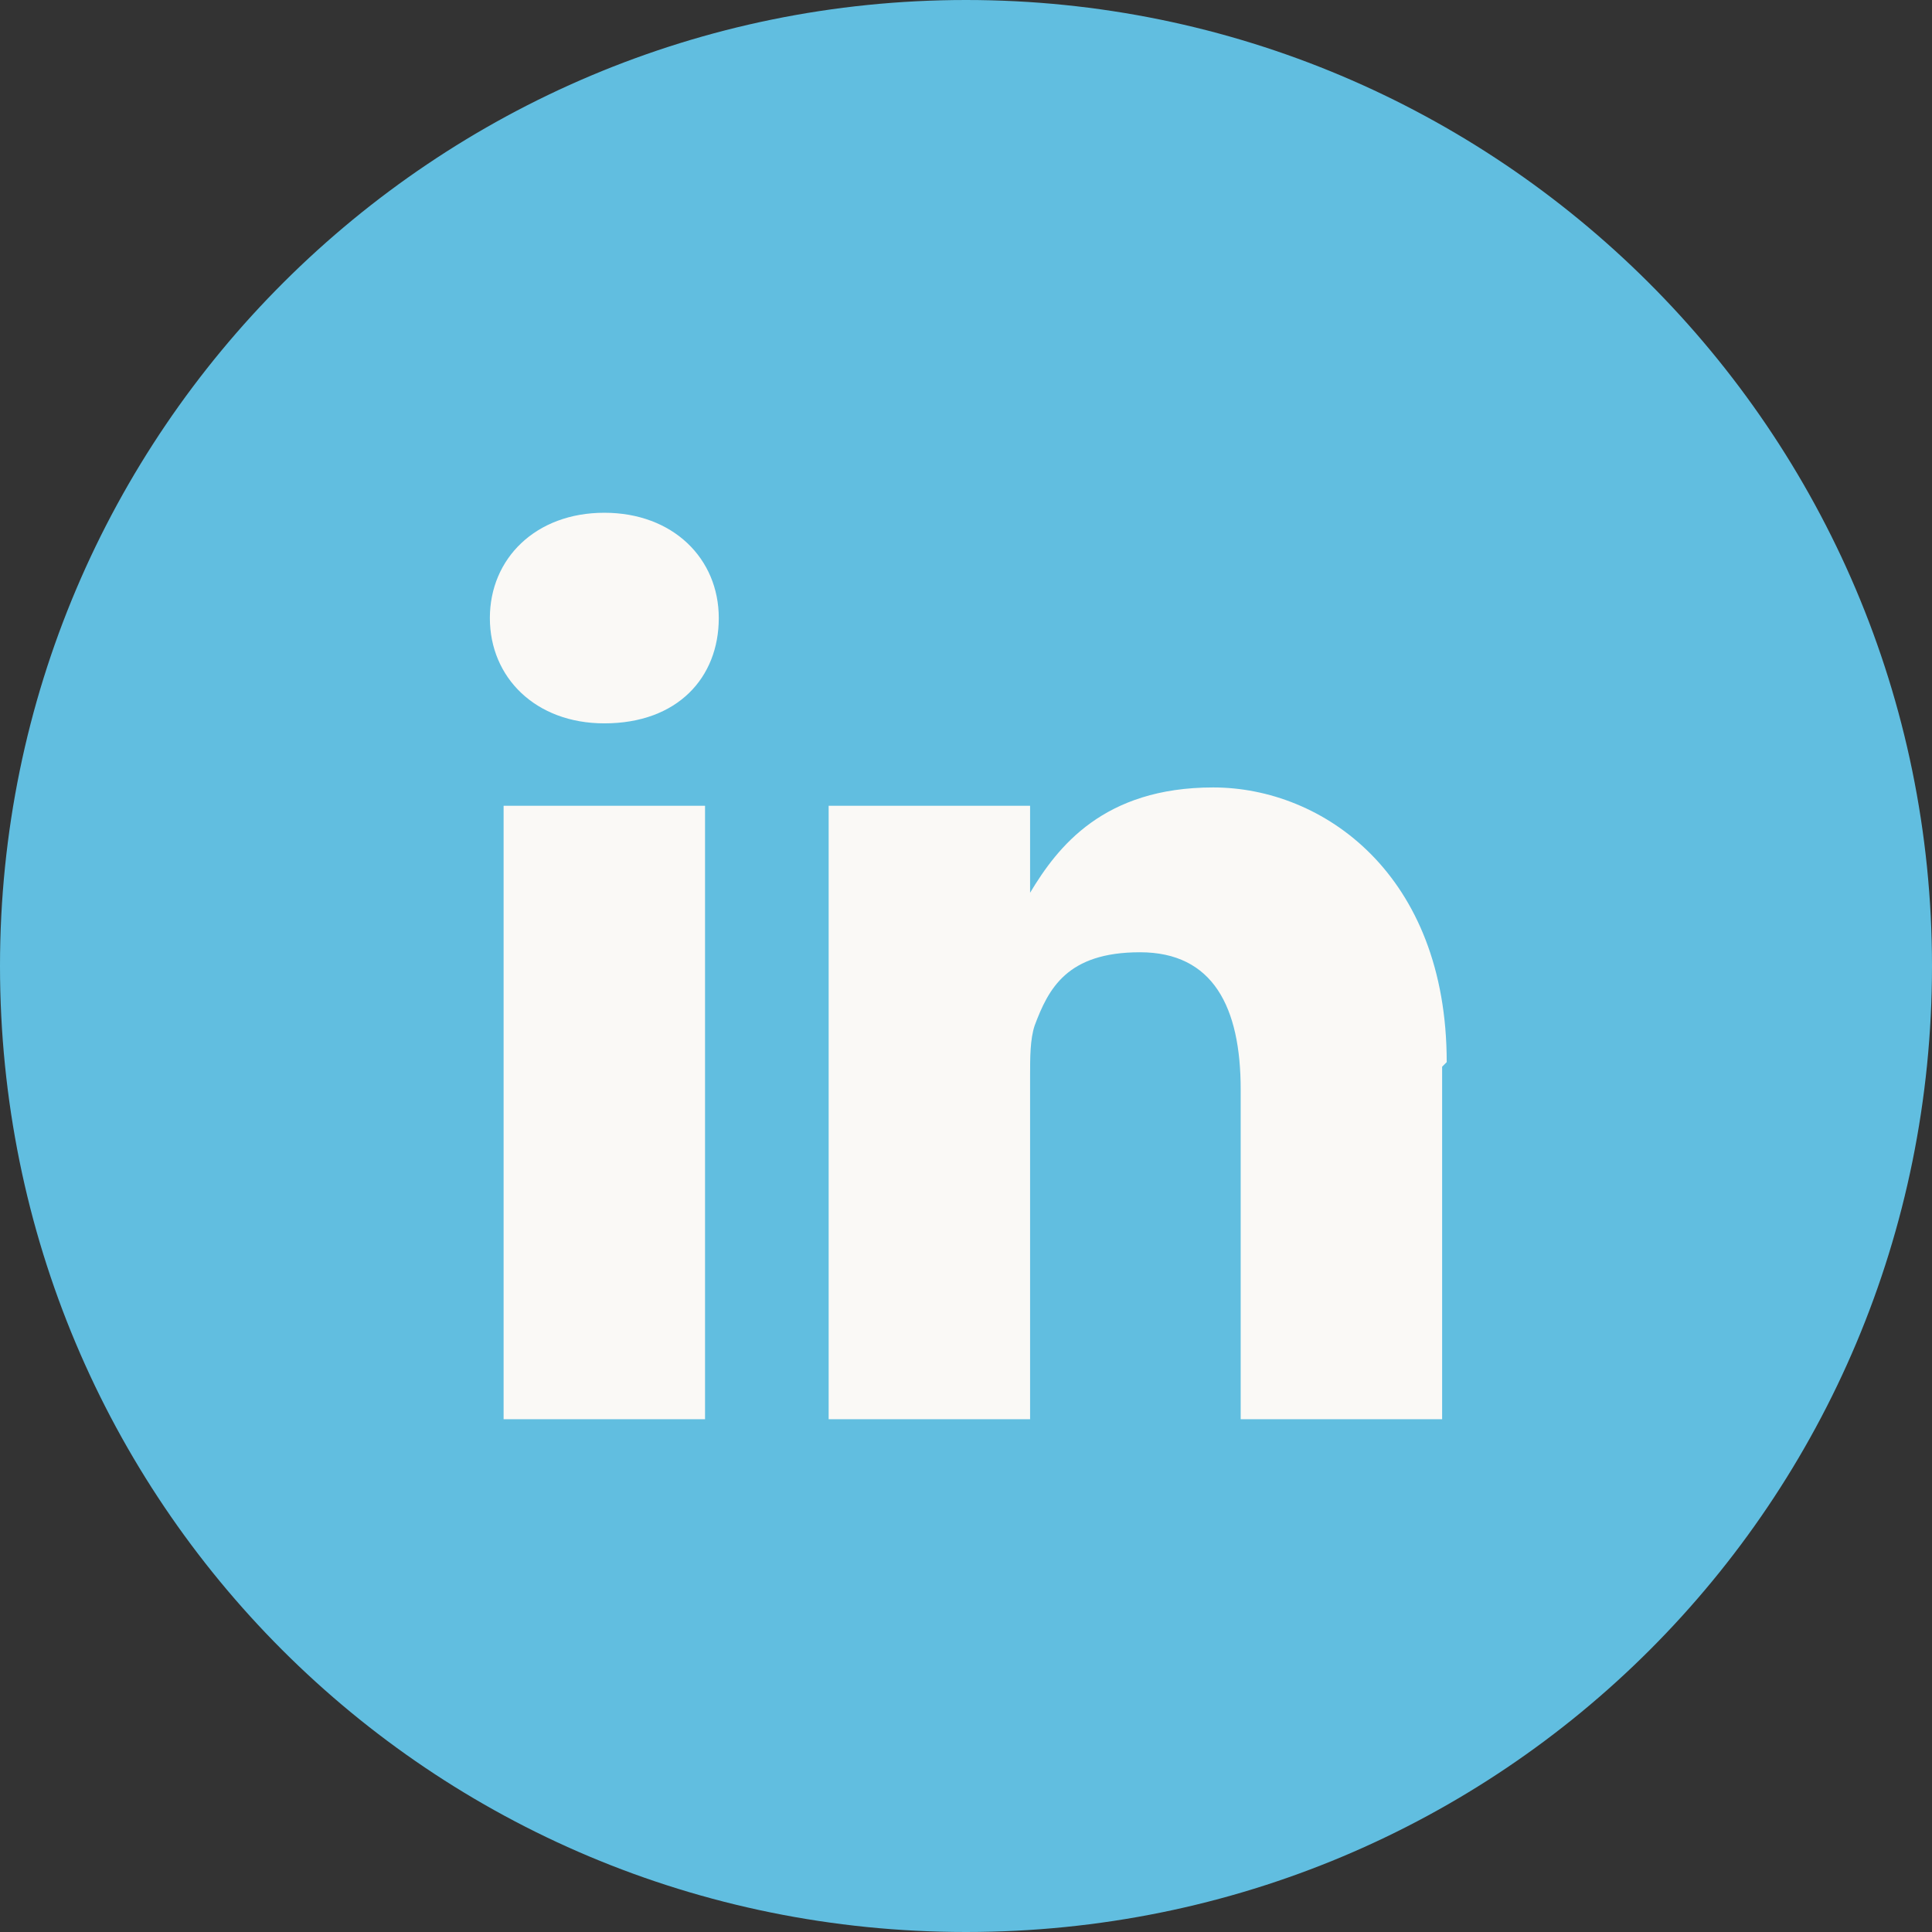 <?xml version="1.0" encoding="UTF-8"?>
<svg id="Laag_1" xmlns="http://www.w3.org/2000/svg" version="1.1" viewBox="0 0 42.2 42.2">
  <rect x="0" y="0" width="42.2" height="42.2" fill="#333333" stroke="none"/>
  <!-- Generator: Adobe Illustrator 29.3.0, SVG Export Plug-In . SVG Version: 2.1.0 Build 146)  -->
  <defs>
    <style>
      .st0 {
        fill: #faf9f6;
      }

      .st1 {
        fill: #61bee0;
      }
    </style>
  </defs>
  <path class="st1" d="M21.1,42.2c11.7,0,21.1-9.4,21.1-21.1S32.7,0,21.1,0,0,9.4,0,21.1s9.4,21.1,21.1,21.1"/>
  <path class="st0" d="M31.5,23.3v7.7h-4.4v-7.2c0-1.8-.6-3-2.2-3s-2,.8-2.3,1.6c-.1.3-.1.7-.1,1.1v7.5h-4.4s0-12.1,0-13.4h4.4v1.9s0,0,0,0h0c.6-1,1.6-2.3,4-2.3s5.1,1.9,5.1,6M13.2,11.2c-1.5,0-2.5,1-2.5,2.3s1,2.3,2.5,2.3h0c1.6,0,2.5-1,2.5-2.3,0-1.3-1-2.3-2.5-2.3M11,31h4.4v-13.4h-4.4v13.4Z"/>
</svg>